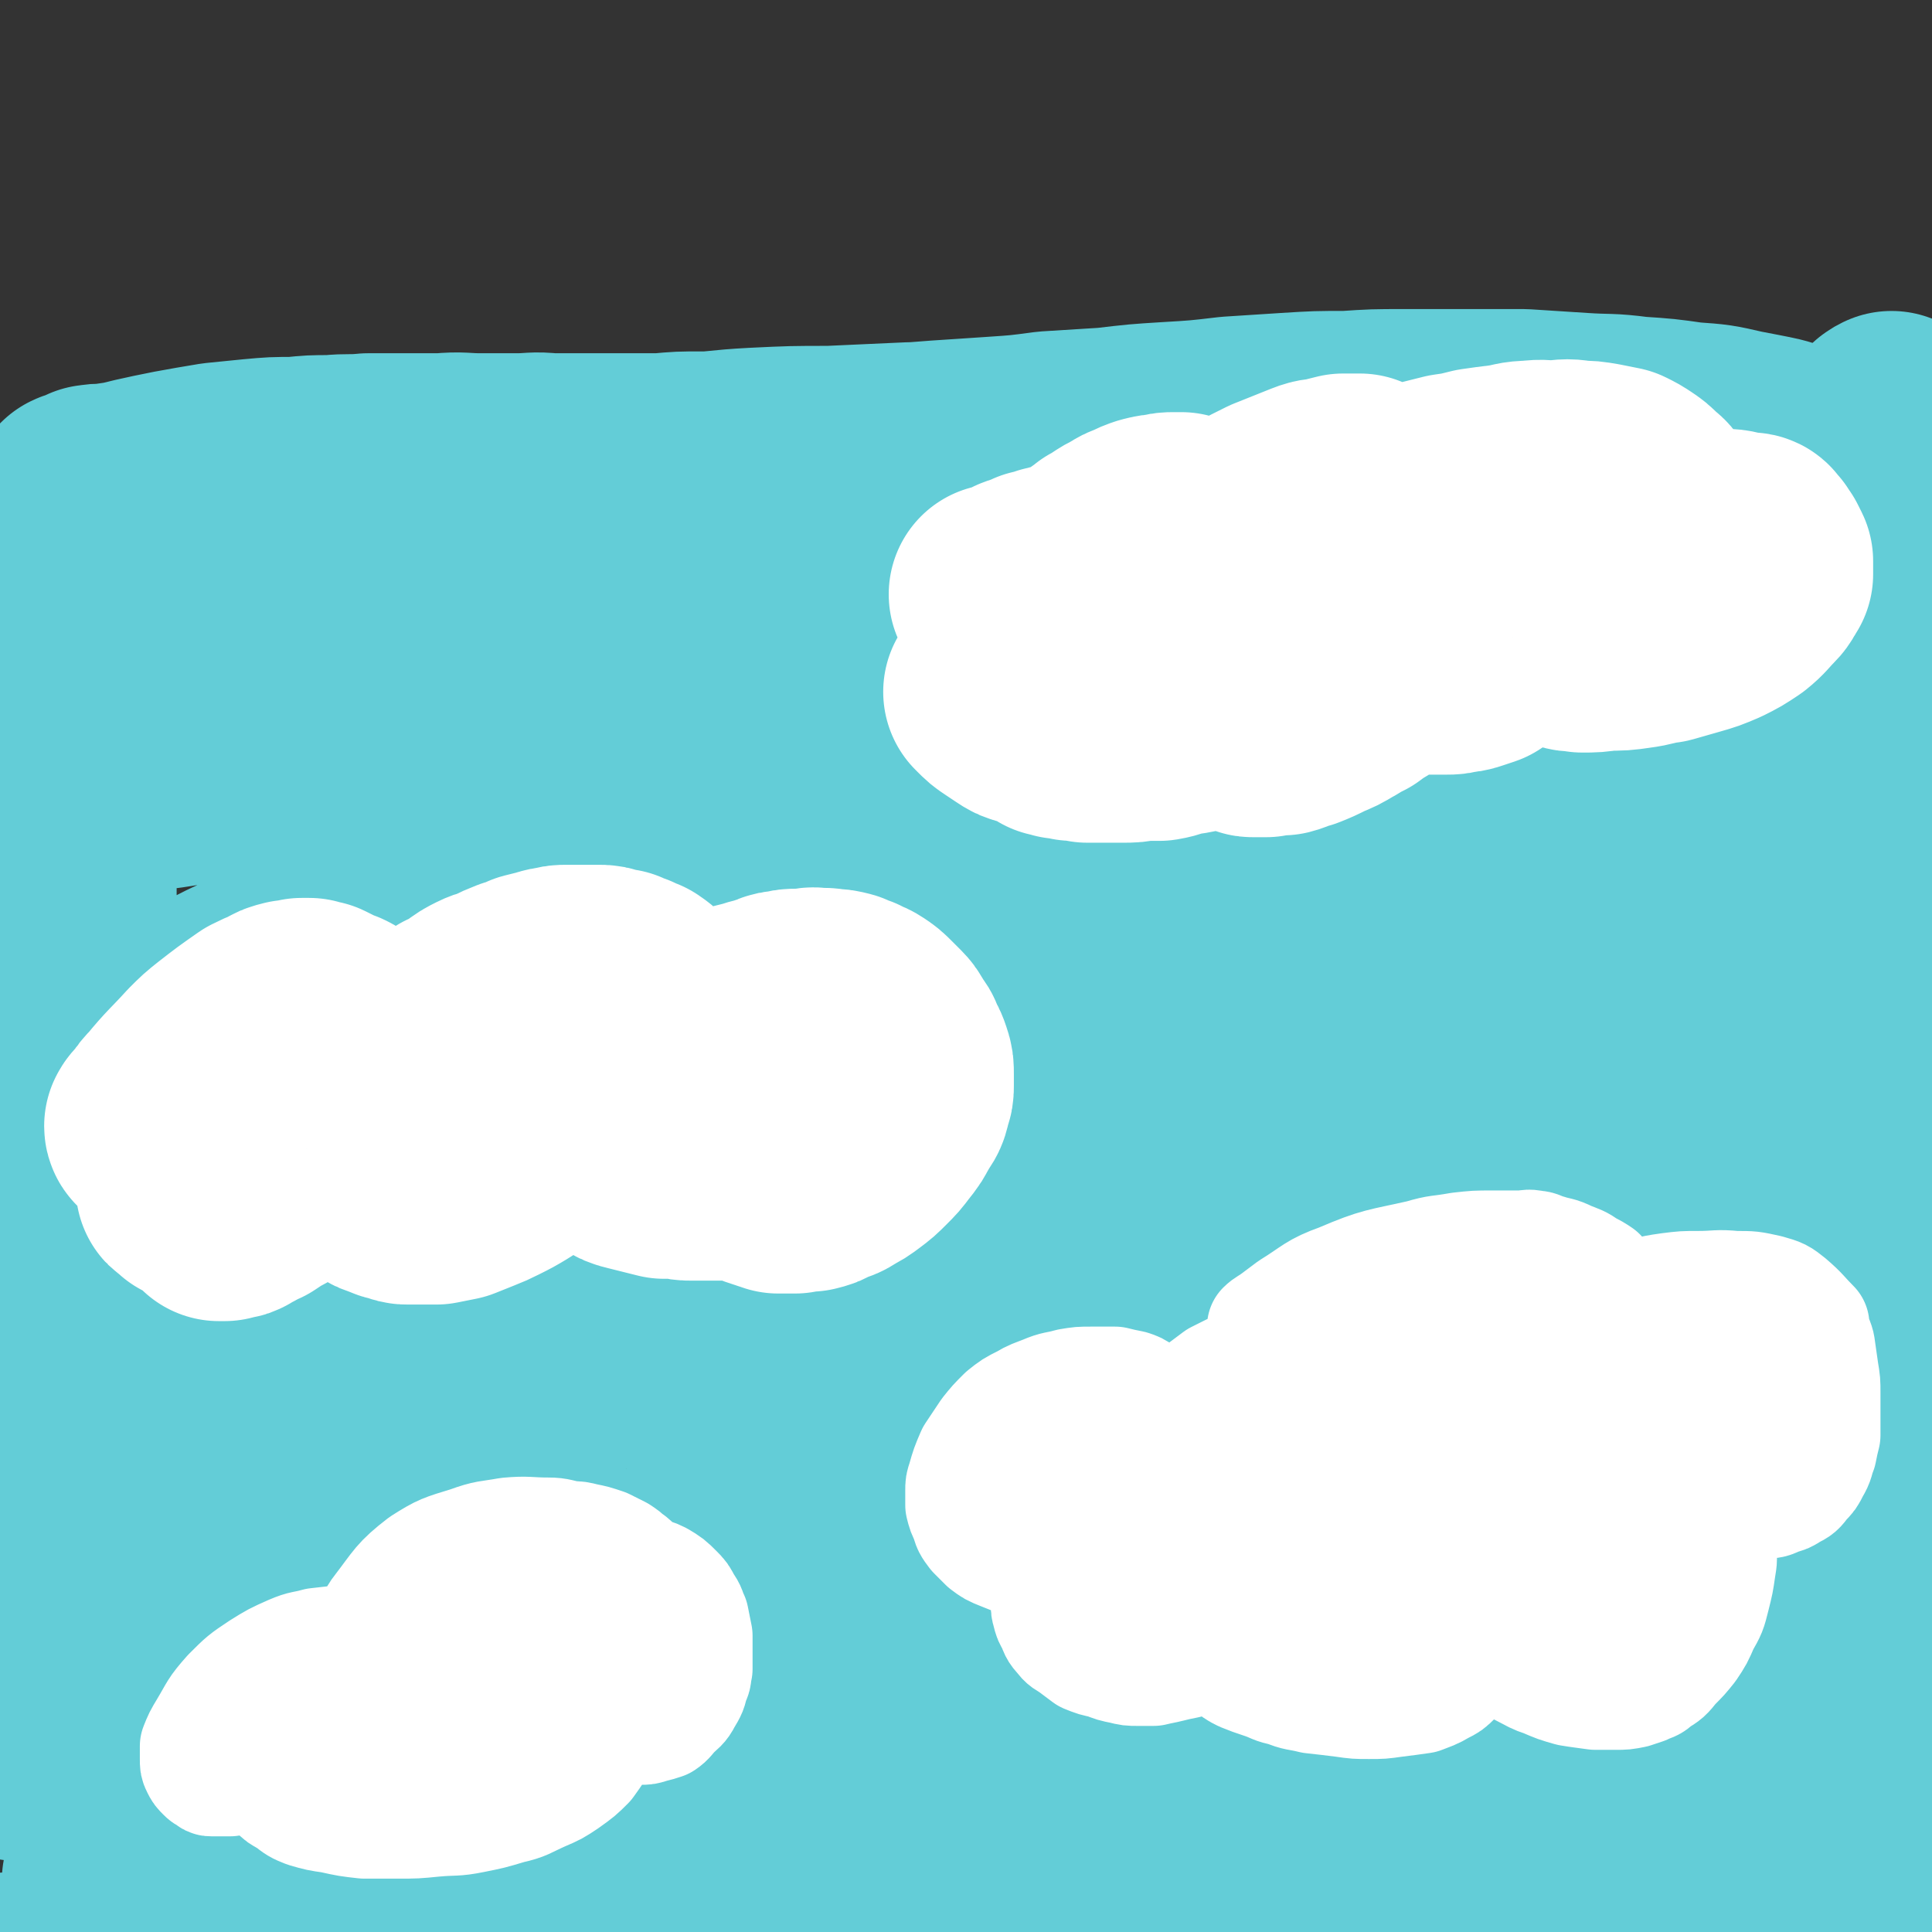 <svg viewBox='0 0 1050 1050' version='1.1' xmlns='http://www.w3.org/2000/svg' xmlns:xlink='http://www.w3.org/1999/xlink'><rect x="0" y="0" width="1050" height="1050" fill="#333333" stroke="none"/><g fill='none' stroke='#63CDD7' stroke-width='120' stroke-linecap='round' stroke-linejoin='round'><path d='M35,735c0,0 -1,-1 -1,-1 3,0 4,1 8,1 8,0 8,0 17,0 17,-1 17,-1 33,-2 7,0 7,0 13,0 8,-1 8,-1 15,-1 8,-1 8,-1 15,-1 8,-1 8,-1 16,-2 7,-1 7,-1 14,-2 2,0 2,0 3,0 4,0 4,0 7,-1 6,0 6,-1 12,-1 5,-1 5,-1 10,-1 5,-1 5,-1 9,-1 4,-1 4,-1 8,-1 6,-1 6,-1 11,-1 7,-1 7,-1 13,-2 8,-1 8,-1 15,-1 6,-1 6,-1 13,-2 7,-1 7,-1 14,-2 8,0 8,0 15,-1 8,-1 8,-1 16,-1 7,-1 7,-1 15,-1 7,-1 7,-1 15,-2 7,-1 7,-1 15,-1 7,-1 7,-1 14,-2 7,0 7,0 13,-1 9,0 9,0 18,-1 7,-1 7,-1 14,-2 5,0 5,0 10,-1 8,0 8,-1 15,-1 8,-1 9,-1 17,-2 8,-1 8,-1 16,-3 8,-1 8,0 16,-2 9,-1 9,-1 17,-2 8,-1 8,-1 16,-2 7,-1 7,-2 15,-3 7,-1 7,-1 15,-2 7,0 7,0 14,-1 7,-1 7,-1 15,-2 7,0 7,0 14,-1 6,0 6,0 13,-1 6,0 6,0 12,0 7,0 7,0 13,0 8,-1 8,-1 15,-1 6,0 6,0 13,0 6,0 6,0 12,0 7,0 7,0 13,0 6,0 6,0 13,0 6,0 6,0 12,0 5,0 5,0 9,0 7,0 7,0 14,0 7,0 7,0 14,0 7,0 7,0 13,0 5,0 5,0 10,0 5,0 5,0 10,0 6,0 6,0 12,0 7,0 7,0 14,0 8,0 8,0 16,0 8,0 8,0 16,0 7,0 7,0 15,0 7,0 7,0 14,0 6,0 6,0 12,0 7,0 7,0 13,1 7,0 7,0 13,0 7,1 7,1 13,1 7,1 7,1 13,1 7,1 7,1 14,2 6,1 6,1 12,1 6,1 6,1 11,1 7,0 7,0 14,0 3,0 3,0 6,0 0,0 0,0 1,0 0,0 0,0 1,0 1,0 1,0 1,0 1,0 1,0 2,0 1,0 1,0 1,0 1,-1 1,-1 2,-1 0,0 0,0 1,0 1,-1 1,-1 1,-1 1,0 1,0 1,0 0,-1 0,-1 0,-1 0,0 0,0 0,-1 0,0 0,0 0,0 0,0 0,0 0,-1 0,0 0,0 0,-1 0,-1 0,-1 0,-1 0,-1 0,-1 0,-1 -1,-1 -1,-2 -2,-3 -2,-2 -2,-2 -5,-5 -4,-4 -4,-4 -10,-8 -6,-4 -6,-4 -13,-8 -6,-4 -6,-4 -14,-7 -8,-4 -8,-4 -16,-7 -9,-3 -9,-3 -18,-6 -10,-2 -10,-3 -20,-5 -9,-2 -9,-2 -18,-4 -9,-1 -9,-2 -18,-3 -9,-1 -9,-1 -18,-2 -9,-1 -9,-1 -19,-2 -10,-1 -10,-1 -20,-1 -10,-1 -10,-1 -20,-1 -10,0 -10,0 -20,0 -10,0 -10,0 -19,0 -10,0 -10,0 -20,1 -11,0 -11,0 -21,1 -9,0 -9,0 -19,1 -9,1 -9,1 -18,1 -9,1 -9,1 -19,2 -10,1 -10,1 -20,2 -10,1 -10,1 -20,2 -11,1 -11,1 -21,2 -11,0 -11,0 -22,1 -10,1 -10,1 -21,2 -9,0 -9,0 -18,1 -14,0 -14,0 -29,1 -12,1 -12,1 -25,2 -10,0 -10,1 -20,1 -10,1 -10,1 -20,1 -11,1 -11,1 -22,1 -11,1 -11,2 -23,2 -11,1 -11,1 -22,2 -11,1 -11,1 -22,2 -10,1 -10,1 -21,2 -11,1 -11,1 -22,2 -11,1 -11,2 -21,3 -10,1 -10,1 -20,2 -9,2 -9,2 -18,3 -10,1 -10,1 -19,2 -9,1 -9,2 -18,3 -9,1 -9,1 -18,2 -9,1 -9,1 -18,3 -9,1 -9,1 -17,2 -8,2 -8,2 -17,4 -7,1 -7,1 -14,2 -7,1 -7,1 -13,2 -5,1 -5,1 -11,1 -3,1 -3,1 -6,1 -2,1 -2,0 -4,1 -1,0 -2,0 -2,0 0,0 0,0 0,0 0,0 0,0 -1,0 0,0 0,0 0,0 0,0 0,0 0,0 0,0 0,0 0,0 -1,-1 -1,-1 0,-1 0,0 -1,-1 0,-1 0,-2 0,-2 1,-3 5,-5 5,-5 11,-9 9,-6 9,-6 19,-11 10,-4 10,-4 21,-8 11,-5 11,-5 23,-9 13,-5 13,-4 26,-8 14,-4 14,-4 28,-8 11,-3 11,-3 23,-5 16,-3 16,-3 32,-6 16,-3 16,-3 32,-5 15,-2 15,-2 30,-4 14,-2 14,-2 27,-3 14,-2 14,-2 27,-3 13,-1 13,-1 25,-3 9,-1 9,-1 18,-1 11,-1 11,-1 22,-2 12,-1 12,-1 24,-2 12,-1 12,-1 24,-1 10,-1 10,-1 20,-1 10,-1 10,-1 19,-2 11,0 11,0 21,-1 11,-1 11,-1 21,-1 11,-1 11,-1 23,-2 10,0 10,0 21,-1 11,-1 11,-1 23,-1 10,-1 10,-1 21,-1 10,-1 10,-1 21,-1 9,-1 9,-1 19,-1 10,0 10,0 21,0 10,0 10,0 21,0 10,0 10,0 21,0 10,0 11,0 21,0 9,1 9,1 19,2 9,0 9,0 18,1 8,0 8,0 16,1 8,0 8,0 16,0 8,1 8,1 15,1 7,0 7,0 15,0 7,0 7,0 14,0 7,0 7,0 14,0 7,0 7,0 14,-1 7,-1 7,-1 14,-2 4,0 4,-1 9,-2 6,-1 6,-1 11,-2 1,0 1,0 2,0 0,0 0,0 1,0 1,-1 1,-1 3,-1 2,-1 2,-1 5,-2 3,-2 3,-2 6,-4 2,-1 2,-1 4,-2 1,-1 1,-1 2,-2 1,-1 1,-1 1,-2 1,-1 1,-1 1,-2 0,-1 0,-1 0,-1 0,-1 0,-1 0,-2 0,-2 0,-2 -1,-4 -2,-4 -2,-4 -5,-8 -4,-6 -4,-6 -9,-11 -4,-5 -5,-5 -10,-10 -5,-5 -5,-5 -11,-9 -7,-5 -7,-6 -15,-10 -10,-5 -10,-5 -20,-9 -12,-5 -12,-5 -24,-8 -14,-4 -14,-4 -27,-7 -16,-4 -16,-4 -31,-6 -16,-3 -16,-2 -32,-3 -18,-2 -18,-2 -36,-2 -20,0 -20,0 -39,0 -22,1 -22,1 -43,2 -22,1 -22,1 -43,3 -21,2 -21,3 -41,5 -19,3 -19,3 -38,6 -18,3 -18,3 -35,6 -17,3 -17,3 -34,6 -15,3 -15,3 -29,6 -16,3 -16,3 -31,6 -17,3 -17,3 -33,6 -17,3 -17,3 -34,5 -15,3 -15,3 -31,6 -17,3 -17,2 -34,5 -16,3 -16,3 -32,5 -15,3 -15,2 -29,5 -14,2 -14,2 -27,4 -14,2 -14,2 -27,5 -11,1 -11,1 -22,3 -10,2 -10,2 -20,4 -11,1 -11,1 -22,4 -10,2 -10,1 -20,4 -11,3 -11,3 -22,7 -10,3 -10,3 -20,6 -5,1 -5,1 -10,2 0,1 0,0 0,1 0,0 0,0 -1,0 0,0 0,0 0,0 -1,0 -1,-1 -1,0 0,0 0,0 -1,0 0,0 0,0 0,0 0,0 0,0 0,1 0,0 0,0 0,0 0,0 0,0 0,1 0,0 0,0 0,0 0,1 0,1 0,1 0,0 0,0 0,0 1,-1 1,-1 3,-2 8,-5 8,-5 15,-10 11,-6 10,-6 21,-12 12,-7 11,-7 23,-13 14,-8 14,-7 28,-14 13,-6 13,-6 26,-11 14,-5 14,-5 28,-10 14,-4 13,-4 28,-9 13,-4 13,-4 27,-7 13,-3 13,-3 27,-6 14,-2 14,-2 27,-4 15,-3 15,-3 29,-5 15,-3 15,-2 29,-4 16,-3 16,-3 32,-4 16,-2 16,-2 32,-3 15,-2 15,-2 30,-3 15,-1 15,-1 30,-2 14,0 14,0 28,0 13,-1 13,-1 25,-1 11,0 11,0 21,0 10,0 10,0 20,0 12,0 12,0 23,0 13,0 13,1 27,1 13,1 13,1 27,1 12,0 12,0 25,1 10,0 10,0 20,0 13,0 13,0 27,0 12,0 12,0 24,0 11,1 11,1 23,1 12,-1 12,-1 24,-1 13,-1 13,-1 26,-2 13,-1 13,-1 27,-2 13,-1 13,-2 25,-3 13,-1 13,-1 25,-3 11,-1 11,-2 22,-3 9,-2 9,-1 18,-3 8,-2 8,-2 15,-4 4,-1 4,-1 7,-3 1,0 0,0 1,-1 1,-1 1,-1 3,-3 1,-2 1,-2 2,-4 2,-2 2,-2 3,-5 1,-3 1,-3 2,-6 0,-3 0,-3 1,-7 0,-3 0,-3 -1,-6 -1,-6 -1,-6 -3,-11 -4,-7 -4,-7 -9,-13 -5,-7 -5,-8 -12,-12 -9,-7 -10,-7 -21,-11 -15,-6 -15,-6 -30,-10 -17,-4 -17,-3 -33,-5 -20,-3 -20,-3 -40,-4 -22,-1 -22,-1 -44,0 -25,0 -25,0 -49,1 -27,1 -27,1 -53,4 -27,2 -27,3 -54,6 -25,3 -25,3 -51,6 -26,4 -26,4 -53,7 -26,4 -26,4 -51,8 -23,3 -23,3 -47,5 -22,3 -23,3 -45,6 -21,3 -21,3 -42,6 -21,3 -21,2 -43,5 -17,2 -17,2 -34,5 -18,2 -18,2 -36,4 -16,2 -16,2 -33,4 -12,2 -12,2 -25,3 -15,2 -15,2 -30,3 -13,2 -13,2 -26,3 -12,2 -12,2 -25,4 -9,1 -9,1 -18,2 -4,0 -4,0 -8,0 -2,0 -2,0 -4,-1 -1,0 -1,0 -2,-1 0,0 0,0 0,0 0,-1 0,-1 0,-1 3,-2 3,-3 5,-5 7,-5 7,-5 15,-10 9,-6 9,-6 19,-11 12,-5 12,-5 24,-9 14,-5 14,-5 28,-9 14,-4 14,-4 29,-7 17,-4 18,-3 35,-6 19,-3 19,-3 38,-6 20,-3 20,-3 40,-5 21,-2 21,-2 42,-4 21,-2 21,-2 42,-3 19,-1 19,-1 39,-2 20,-1 20,0 40,0 21,-1 21,-1 42,0 22,0 22,0 44,1 21,1 21,1 42,2 21,1 21,1 43,3 20,1 20,2 39,3 21,2 21,2 41,4 18,2 18,2 36,4 21,2 21,2 41,3 20,2 20,2 40,3 20,1 20,1 40,1 19,1 19,1 39,0 17,0 17,0 33,0 17,-1 17,-1 33,-3 13,-2 14,-1 26,-6 6,-2 5,-4 10,-8 4,-4 5,-6 9,-8 0,-1 -2,1 -2,1 0,0 1,-1 2,-2 1,-1 1,-2 2,-3 1,-2 1,-2 2,-4 1,-2 1,-2 2,-4 1,-2 1,-2 2,-5 1,-2 1,-2 1,-4 0,-2 0,-2 -1,-4 0,-2 -1,-2 -2,-4 -2,-2 -2,-2 -4,-5 -4,-3 -4,-3 -8,-5 -8,-5 -9,-5 -18,-9 -10,-4 -10,-4 -20,-7 -14,-3 -14,-4 -28,-6 -19,-4 -19,-4 -39,-7 -17,-2 -17,-2 -35,-3 -20,-2 -20,-2 -40,-3 -23,-1 -23,-1 -45,-2 -23,0 -23,0 -47,-1 -25,0 -25,0 -49,1 -22,0 -22,0 -43,1 -24,0 -24,0 -47,2 -30,1 -30,1 -61,4 -23,1 -23,2 -46,4 -19,1 -19,1 -37,3 -19,2 -19,2 -38,4 -24,3 -24,3 -47,6 -22,3 -22,3 -43,6 -19,2 -19,2 -38,5 -18,2 -18,2 -35,5 -15,1 -15,1 -30,3 -12,1 -12,1 -25,1 -10,1 -10,1 -20,0 -9,0 -9,0 -17,-1 -7,0 -7,-1 -14,-2 -4,0 -4,0 -8,-1 -1,0 -1,0 -2,0 -2,-1 -2,-1 -4,-2 -3,-1 -3,-1 -5,-2 -2,-1 -2,-1 -3,-2 -1,-1 -1,-1 -2,-2 -1,0 -1,0 -2,-1 -1,-1 -1,-1 -1,-2 0,-1 0,-1 0,-1 0,-1 0,-1 0,-1 3,-1 3,-2 6,-3 9,-3 9,-3 18,-6 13,-4 13,-4 27,-7 14,-3 14,-4 28,-6 15,-3 15,-3 31,-5 16,-3 16,-3 32,-5 18,-3 18,-2 36,-4 18,-2 18,-3 37,-4 19,-2 19,-2 39,-3 20,-1 20,-2 39,-3 21,-1 21,-1 41,-1 22,-1 22,-1 44,-2 20,0 20,0 40,1 20,0 20,0 39,1 19,1 19,1 38,3 17,1 17,1 35,3 18,2 18,2 35,4 17,2 17,2 34,4 16,2 16,2 33,4 15,2 15,2 31,3 16,2 16,1 31,3 16,1 16,1 32,2 16,1 16,1 32,1 15,1 15,1 31,1 14,1 14,1 29,1 15,1 15,1 31,1 14,0 14,0 28,0 8,-1 8,-1 17,-3 2,-1 2,-1 5,-2 0,-1 0,0 0,0 0,-1 0,-1 1,-1 0,0 0,0 0,0 0,-1 0,-1 0,-1 0,-1 0,-1 0,-1 0,0 0,0 0,-1 -1,-2 -1,-2 -3,-4 -2,-2 -2,-2 -5,-4 -3,-3 -4,-2 -8,-5 -8,-3 -8,-4 -16,-7 -10,-3 -10,-3 -20,-6 -9,-2 -10,-2 -20,-4 -13,-3 -13,-3 -27,-4 -14,-2 -14,-2 -29,-3 -15,-2 -15,-1 -30,-2 -16,-1 -16,-1 -31,-2 -17,0 -17,0 -34,0 -15,0 -15,0 -31,0 -16,0 -16,0 -31,1 -16,0 -16,0 -32,1 -15,1 -15,1 -31,2 -17,2 -17,2 -34,3 -16,1 -16,1 -33,3 -16,1 -16,1 -32,2 -15,2 -15,2 -30,3 -15,1 -15,1 -30,2 -13,1 -13,1 -26,2 -13,1 -13,1 -27,2 -12,0 -12,0 -25,0 -12,1 -12,1 -25,2 -12,0 -12,0 -25,0 -12,0 -12,0 -23,1 -11,0 -11,0 -22,0 -11,0 -11,0 -22,0 -8,0 -8,0 -16,0 -9,-1 -9,0 -18,0 -10,0 -10,0 -20,0 -10,0 -10,-1 -21,0 -9,0 -9,0 -19,0 -11,0 -11,0 -21,0 -10,1 -10,0 -20,1 -10,0 -10,0 -20,1 -11,0 -11,0 -22,1 -10,1 -10,1 -20,2 -12,2 -12,2 -23,4 -10,2 -10,2 -19,4 -8,2 -8,2 -15,3 -5,1 -5,0 -10,1 -1,0 -1,0 -1,1 -1,0 -1,0 -1,0 -2,1 -2,1 -3,1 -1,1 -1,0 -3,1 -1,1 -1,1 -2,2 -1,1 -1,1 -1,2 -1,1 -1,0 -1,1 -1,1 -1,1 -1,2 -1,1 -1,1 -1,2 0,1 0,1 0,2 -1,1 -1,1 -1,3 -1,1 -1,1 -1,3 0,3 0,3 0,5 0,3 0,3 0,6 0,4 0,4 0,8 0,5 0,5 0,9 0,6 0,6 0,12 0,7 0,7 0,13 0,6 0,6 0,13 0,7 0,7 0,13 0,7 0,7 0,14 0,7 0,7 0,15 0,7 0,7 0,14 0,7 0,7 0,14 0,6 0,6 1,12 0,7 0,7 0,13 0,5 0,5 0,10 0,5 0,5 0,10 0,3 0,3 0,7 0,4 0,4 0,7 0,2 0,2 0,3 0,2 0,2 0,3 0,3 0,3 0,5 0,3 0,3 0,5 0,3 0,3 0,6 0,4 0,4 0,8 0,3 0,3 0,7 0,5 0,5 0,9 0,5 -1,5 0,9 0,5 0,5 0,11 0,5 0,5 0,11 0,7 1,7 1,13 0,7 0,7 0,14 0,7 0,7 0,13 0,6 1,6 1,13 0,6 0,6 1,13 0,6 0,6 1,13 0,6 0,6 0,12 0,6 0,6 0,12 0,5 0,5 0,10 0,4 0,4 0,8 0,3 0,3 0,5 0,3 0,3 0,5 0,2 0,2 0,3 0,2 0,2 0,3 0,1 0,1 0,2 0,0 0,0 0,0 0,0 0,0 0,0 0,1 0,1 0,1 0,0 0,0 0,1 0,0 0,0 0,0 0,0 0,0 0,1 0,0 0,0 0,0 0,0 0,0 -1,0 0,0 0,0 -1,0 0,-1 0,-1 -1,-1 '/><path d='M217,628c0,-1 -1,-2 -1,-1 7,0 8,1 16,2 15,2 16,2 32,4 14,1 14,1 28,2 12,1 12,1 25,1 9,0 9,0 18,1 10,0 10,0 21,0 12,0 12,0 24,0 12,0 12,0 25,0 12,0 12,0 24,0 13,0 13,0 25,0 13,0 13,0 26,0 13,0 13,0 27,0 15,0 15,0 31,0 16,0 16,0 31,1 15,0 15,1 29,1 14,1 14,1 28,1 13,1 13,1 25,1 13,0 13,0 25,0 13,0 13,1 26,1 12,0 12,0 25,0 11,0 11,0 23,0 11,0 11,0 23,0 10,0 10,0 21,0 10,0 10,0 20,0 8,0 8,0 17,0 8,0 8,0 16,0 8,0 8,0 17,0 8,0 8,1 15,1 8,0 8,0 16,0 9,0 9,0 18,1 8,0 8,0 17,0 11,0 11,-1 22,0 9,0 9,-1 19,0 8,0 8,0 16,0 6,0 6,0 12,1 0,0 0,0 0,0 1,0 1,0 1,0 0,0 0,0 0,0 1,0 1,0 1,0 1,0 1,0 1,0 1,0 1,0 2,0 1,0 1,0 2,0 1,0 1,0 2,0 0,0 0,0 1,0 0,0 0,0 0,0 1,0 1,0 1,0 0,0 0,0 1,0 0,0 0,0 1,0 0,0 0,0 0,0 1,0 1,0 1,0 0,0 0,0 1,0 0,0 0,0 0,0 1,0 1,0 1,0 0,0 0,-1 1,-1 0,-1 0,-1 0,-1 1,-1 0,-1 1,-2 1,-2 1,-2 2,-3 2,-3 2,-3 3,-5 2,-3 2,-3 3,-7 1,-3 1,-3 2,-7 1,-4 1,-4 1,-8 0,-6 0,-6 0,-11 0,-6 0,-6 0,-12 -1,-7 -2,-7 -2,-14 0,-7 1,-7 1,-14 0,-7 0,-7 0,-15 0,-7 0,-7 0,-14 -1,-7 -1,-7 -1,-15 -1,-6 -1,-6 -2,-13 0,-6 0,-6 0,-12 0,-6 -1,-6 -1,-11 -1,-6 -1,-6 -2,-12 0,-6 0,-6 -1,-11 -1,-5 -1,-5 -1,-10 -1,-6 -1,-6 -1,-11 -1,-5 -1,-5 -1,-9 0,-4 0,-4 0,-8 0,-4 0,-4 0,-9 0,-5 0,-5 0,-9 0,-6 0,-6 0,-11 0,-5 0,-5 0,-11 0,-5 0,-5 0,-9 0,-5 0,-5 0,-10 0,-5 0,-5 0,-10 1,-5 0,-5 1,-10 0,-4 0,-4 0,-8 0,-5 0,-5 0,-10 0,-4 0,-4 0,-8 0,-4 0,-4 0,-8 0,-4 0,-4 0,-8 0,-3 0,-3 0,-6 0,-3 0,-3 0,-5 0,-3 0,-3 0,-5 0,-3 0,-3 0,-5 0,-2 0,-2 0,-5 0,-2 0,-2 0,-4 0,-2 0,-2 0,-4 0,-3 0,-3 0,-5 0,-2 0,-2 0,-4 0,-2 0,-2 0,-4 0,-2 -1,-2 0,-4 0,-3 0,-3 0,-5 2,-2 2,-2 3,-5 2,-2 2,-2 4,-5 1,-2 1,-2 3,-3 '/></g>
<g fill='none' stroke='#FFFFFF' stroke-width='120' stroke-linecap='round' stroke-linejoin='round'><path d='M85,613c0,0 -1,0 -1,-1 1,-2 2,-2 4,-4 2,-4 2,-4 5,-7 9,-11 10,-11 20,-22 5,-5 5,-5 10,-9 9,-7 9,-7 19,-14 4,-2 4,-2 9,-4 3,-2 3,-2 7,-3 3,0 3,0 6,-1 1,0 1,0 2,0 0,0 0,0 0,0 1,0 1,0 2,0 2,1 2,1 4,1 2,1 2,1 4,2 2,1 2,1 4,2 2,1 2,1 3,1 2,1 2,1 3,2 1,1 1,1 2,2 1,2 1,1 2,3 1,1 1,1 2,2 1,1 1,1 1,2 1,1 1,1 2,2 1,0 1,0 1,1 1,1 1,1 2,1 1,1 1,1 2,1 1,0 1,0 3,1 1,0 1,0 3,0 1,0 1,0 3,0 2,0 2,0 5,-1 3,0 3,0 6,-1 3,-2 3,-2 6,-3 4,-2 3,-2 7,-3 3,-2 3,-2 6,-4 4,-2 4,-2 8,-5 5,-2 5,-2 9,-5 4,-3 4,-3 8,-5 4,-2 4,-1 8,-3 4,-2 4,-2 9,-4 4,-1 4,-1 8,-3 4,-1 4,-1 8,-2 3,-1 3,-1 5,-1 3,-1 3,-1 6,-1 4,0 4,0 7,0 3,0 3,0 6,0 2,0 2,0 4,0 3,0 3,0 5,1 3,1 3,1 6,1 2,1 2,1 5,2 1,1 1,1 3,2 2,0 2,0 3,1 2,1 2,2 3,3 2,1 2,1 3,2 2,1 2,1 3,2 1,1 1,1 2,2 1,1 1,1 2,3 1,0 1,1 2,1 0,1 0,1 1,1 1,1 1,1 1,2 1,1 1,1 2,1 1,1 1,1 2,1 0,1 0,1 1,1 1,0 1,0 3,0 1,0 1,0 2,0 2,0 2,0 4,0 3,0 3,0 6,0 4,-1 4,-1 8,-2 4,-1 4,-1 9,-3 4,-1 4,-1 8,-2 3,-1 3,-1 7,-2 3,-1 3,-1 6,-2 2,-1 2,-1 5,-1 3,-1 3,-1 6,-1 3,0 3,0 6,0 3,-1 3,-1 6,0 3,0 3,-1 5,0 4,0 4,0 8,1 2,1 2,1 5,2 3,2 3,1 6,3 3,2 3,2 6,5 2,2 2,2 5,5 2,2 2,3 4,6 2,3 2,2 3,6 2,3 2,3 3,6 1,3 1,3 1,7 0,3 0,3 0,6 0,2 0,3 -1,5 -1,5 -1,5 -4,9 -3,6 -3,6 -7,11 -3,4 -3,4 -7,8 -4,4 -4,4 -8,7 -4,3 -4,3 -8,5 -4,3 -4,2 -9,4 -3,2 -3,2 -7,3 -4,0 -4,0 -8,1 -3,0 -3,0 -6,0 -1,0 -1,0 -3,0 -1,-1 -1,-1 -3,-1 -2,-1 -2,-1 -3,-1 -2,-1 -2,-1 -3,-1 -2,-1 -1,-1 -3,-2 0,0 0,0 -1,-1 -1,0 -1,0 -2,-1 0,0 0,0 0,0 -1,0 -1,0 -1,0 0,0 0,0 0,0 -1,0 -1,0 -1,0 0,0 0,0 0,0 -2,0 -2,0 -3,0 -1,0 -1,0 -3,0 -2,0 -2,0 -4,0 -2,0 -2,0 -4,0 -3,0 -3,0 -5,0 -3,0 -3,0 -5,0 -3,0 -3,0 -6,0 -3,0 -3,0 -7,-1 -4,0 -4,0 -8,0 -4,-1 -4,-1 -8,-2 -4,-1 -4,-1 -8,-2 -4,-1 -4,-1 -7,-3 -4,-2 -4,-2 -7,-4 -3,-2 -3,-2 -5,-4 -3,-1 -3,-1 -5,-3 -1,-2 -1,-2 -3,-4 -1,-1 -1,-1 -2,-2 0,0 0,0 -1,-1 -1,-1 -1,-1 -1,-1 -1,-1 -1,-1 -2,-1 -1,0 -1,0 -2,0 0,0 0,0 0,0 -1,1 -1,1 -2,2 -3,2 -3,2 -5,3 -3,3 -3,3 -7,6 -4,3 -4,3 -9,7 -5,3 -5,4 -10,7 -5,3 -5,3 -11,6 -4,2 -4,2 -9,4 -5,2 -5,2 -10,4 -5,1 -5,1 -10,2 -5,0 -5,0 -9,0 -3,0 -3,0 -6,0 -2,0 -2,0 -4,-1 -3,-1 -3,0 -6,-2 -4,-1 -4,-1 -7,-3 -2,-1 -2,-1 -4,-2 -2,-2 -2,-2 -4,-3 -2,-2 -2,-2 -4,-3 -2,-1 -2,-2 -3,-3 -2,-1 -2,-1 -4,-1 -2,-1 -2,-1 -4,-1 -2,0 -2,0 -4,0 -1,0 -1,0 -3,1 -3,1 -3,1 -7,3 -5,2 -5,2 -9,4 -4,3 -4,3 -8,5 -3,2 -3,2 -7,4 -3,2 -3,2 -6,4 -3,1 -3,1 -6,3 -2,1 -2,1 -4,2 -1,1 -1,1 -3,1 -1,0 -1,0 -3,1 -1,0 -1,0 -2,0 0,0 0,0 -1,0 -1,-1 -1,-1 -1,-2 -1,-1 -1,-1 -2,-2 -2,-1 -2,-1 -3,-3 -2,-1 -2,-1 -4,-2 -2,-1 -2,0 -4,-1 -1,-1 0,-1 -1,-2 -1,0 -2,0 -2,-1 -1,0 -1,0 -1,-1 '/><path d='M544,324c0,0 -1,-1 -1,-1 0,0 1,0 2,0 3,-1 2,-1 5,-2 2,-1 2,-1 4,-2 2,-1 2,-1 3,-1 4,-2 4,-1 7,-3 1,0 1,0 3,0 1,-1 1,-1 2,-1 1,0 1,0 2,-1 1,0 1,0 2,0 1,0 1,0 2,-1 1,0 1,0 2,0 1,0 1,0 2,-1 2,0 2,0 3,0 1,-1 1,-1 2,-1 1,-1 1,-1 2,-1 1,-1 1,-1 2,-2 2,-1 2,-1 4,-2 2,-1 2,-1 4,-3 2,-1 2,-1 4,-3 2,-1 2,-1 5,-3 3,-2 3,-2 7,-4 3,-2 3,-2 6,-3 4,-2 4,-2 7,-3 4,-1 4,-1 7,-1 3,-1 3,-1 6,-1 1,0 1,0 2,0 1,0 1,0 2,0 1,1 1,1 2,1 2,0 2,0 3,1 1,0 1,1 2,1 1,1 1,1 2,1 1,1 1,1 1,1 1,1 1,1 2,1 0,0 0,0 1,1 1,0 1,0 2,0 0,0 0,0 1,0 1,-1 1,0 2,-1 3,0 3,-1 6,-2 4,-2 4,-2 9,-4 5,-2 5,-2 10,-5 4,-2 4,-2 8,-4 5,-2 5,-2 10,-4 5,-2 5,-2 10,-4 5,-2 5,-1 9,-2 4,-1 4,-1 8,-2 3,0 3,0 6,0 1,0 1,0 2,0 0,0 0,0 1,0 1,1 1,1 2,1 2,1 2,1 3,1 1,1 1,1 1,1 1,1 1,1 2,1 0,1 1,1 1,1 1,0 1,0 1,1 1,0 1,0 1,0 1,0 1,0 2,0 1,0 1,0 2,0 3,0 3,0 5,0 7,-1 7,-1 13,-2 8,-2 8,-2 16,-4 7,-1 7,-1 15,-3 7,-1 7,-1 15,-2 7,-1 7,-2 14,-2 7,-1 7,0 13,0 7,-1 7,-1 13,0 5,0 5,0 11,1 5,1 5,1 10,2 4,2 4,2 7,4 3,2 3,2 6,5 2,2 3,2 4,4 2,3 2,3 3,6 1,3 1,3 1,5 1,3 1,3 1,5 0,0 0,0 0,0 0,1 0,1 -1,2 -1,2 -1,2 -2,3 -1,1 -1,1 -2,2 -1,1 -1,1 -2,2 -1,1 -1,1 -3,2 0,0 0,0 -1,1 -1,0 -1,0 -1,0 0,0 -1,1 0,1 0,-1 1,-1 2,-1 4,-2 4,-2 9,-3 6,-1 6,-2 13,-3 5,-1 5,-1 11,-1 6,0 6,-1 12,0 6,0 6,1 12,2 2,0 2,0 3,0 0,0 1,0 1,1 1,1 1,1 2,2 1,2 1,2 2,3 1,2 1,2 2,4 0,2 0,2 0,4 0,1 0,2 0,3 -2,3 -2,4 -4,6 -5,5 -5,6 -10,10 -6,4 -6,4 -12,7 -7,3 -7,3 -14,5 -7,2 -7,2 -14,4 -8,1 -8,2 -16,3 -7,1 -7,1 -15,1 -7,1 -7,1 -13,1 -4,-1 -4,0 -7,-1 -4,-1 -4,-1 -7,-2 -4,-1 -4,-1 -7,-2 -3,-1 -3,-1 -5,-2 -1,-1 -1,-1 -3,-2 -1,-1 -1,-1 -1,-1 -1,-1 -1,-1 -2,-1 -1,-1 -1,-1 -2,-1 0,-1 0,-1 -1,-1 0,0 0,0 0,0 0,1 0,1 0,1 -1,2 -1,2 -2,4 -2,2 -2,2 -3,4 -2,2 -2,2 -4,4 -3,3 -3,3 -6,4 -3,2 -3,2 -6,4 -3,1 -3,1 -6,2 -3,1 -3,1 -6,1 -3,1 -3,1 -6,1 -2,0 -2,0 -5,0 -3,0 -3,0 -5,0 -2,0 -2,0 -4,-1 -2,0 -2,0 -3,-1 -1,0 -1,0 -2,-1 -1,0 -1,0 -2,0 -1,-1 -1,-1 -2,-1 0,0 0,-1 -1,-1 0,0 0,1 0,1 -2,1 -2,1 -3,2 -3,3 -3,3 -7,5 -3,3 -3,3 -7,6 -5,3 -5,3 -9,6 -5,2 -5,3 -9,5 -5,3 -5,3 -10,5 -6,3 -6,3 -11,5 -5,1 -5,2 -9,3 -5,0 -5,0 -9,1 -3,0 -3,0 -6,0 0,0 0,0 -1,0 -1,0 -1,0 -1,-1 -2,0 -2,0 -3,-1 -1,0 -1,0 -2,-1 -1,-1 -1,-1 -2,-1 -1,-1 -1,0 -2,-1 0,-1 0,-1 -1,-1 0,-1 0,-1 0,-1 -1,0 -1,0 -1,0 -1,0 -1,0 -2,0 -3,1 -3,1 -7,2 -2,1 -2,1 -5,1 -6,2 -6,2 -13,3 -6,1 -6,2 -12,3 -5,0 -5,0 -10,0 -5,1 -5,1 -10,1 -5,0 -5,0 -10,0 -5,0 -5,0 -9,0 -4,-1 -4,-1 -8,-1 -3,-1 -3,-1 -5,-1 -2,0 -2,0 -3,-1 -1,0 -1,0 -2,0 -1,-1 -1,-1 -2,-2 0,0 0,0 0,0 0,-1 1,0 1,-1 1,0 1,0 2,0 1,0 1,0 2,0 1,0 1,0 1,0 1,0 1,0 1,0 1,0 1,0 1,0 0,0 1,0 1,0 -1,0 -1,0 -2,0 -2,0 -2,0 -4,0 -4,0 -4,0 -7,-1 -4,-1 -4,-1 -7,-2 -4,-1 -4,-1 -7,-3 -3,-2 -3,-2 -6,-4 -3,-2 -3,-2 -6,-5 0,-1 0,-1 -1,-1 '/><path d='M665,705c0,0 -1,-1 -1,-1 0,-3 1,-3 2,-7 0,-4 -1,-5 1,-9 10,-18 10,-19 22,-36 3,-4 5,-4 9,-6 5,-3 5,-2 10,-4 5,-1 5,-1 10,-1 5,-1 5,0 10,0 0,-1 0,-1 1,0 1,0 1,-1 2,0 2,0 2,0 5,1 3,1 3,1 6,3 4,1 3,1 7,2 2,1 2,1 4,2 2,1 2,1 3,1 1,1 1,1 2,2 1,0 1,0 2,1 0,0 0,0 1,1 0,0 1,0 1,0 0,0 0,0 0,-1 -1,-1 -1,-1 -1,-3 0,-3 0,-3 0,-6 -1,-3 -1,-3 0,-6 0,-3 -1,-3 0,-6 1,-3 0,-4 2,-7 1,-4 1,-4 4,-8 3,-4 3,-4 6,-7 3,-4 4,-4 8,-6 4,-3 4,-3 8,-5 5,-1 5,-1 10,-2 4,-1 5,-1 9,-1 3,0 3,0 6,0 5,1 5,0 9,2 6,1 6,1 12,4 5,2 5,2 10,5 4,2 4,2 8,5 4,3 4,3 8,6 4,4 4,4 7,8 4,3 4,3 6,6 3,4 3,4 6,7 2,3 2,3 3,6 1,2 1,2 2,4 1,3 0,3 1,5 0,2 0,2 0,3 0,1 -1,2 -2,2 0,1 0,1 -1,1 0,0 0,0 0,0 -1,-1 -1,-1 -2,-1 -2,-1 -2,-1 -4,-3 -2,-1 -2,-2 -4,-4 -2,-2 -2,-2 -3,-5 -2,-2 -2,-3 -2,-5 -1,-3 -1,-3 0,-6 0,-4 0,-4 2,-7 2,-5 2,-6 6,-11 4,-5 5,-5 10,-10 5,-5 5,-5 11,-9 6,-3 6,-4 12,-6 7,-3 7,-3 14,-5 8,-2 8,-2 16,-2 9,-1 9,-1 19,0 8,1 8,1 16,4 5,1 5,2 9,4 0,0 0,0 0,1 0,0 0,0 1,0 1,3 1,3 2,5 2,3 2,3 3,7 1,5 1,5 2,9 0,5 0,5 1,9 0,5 0,5 0,10 0,4 0,4 0,9 0,5 0,5 -2,10 -2,7 -1,7 -5,14 -3,6 -4,6 -8,12 -5,5 -5,5 -11,10 -5,4 -5,4 -11,8 -5,3 -5,3 -11,6 -6,2 -6,2 -12,4 -6,1 -6,1 -12,2 -5,1 -5,1 -11,1 -5,0 -5,0 -10,0 -3,0 -3,0 -6,-1 -2,0 -2,0 -4,-1 -1,0 -1,0 -2,-1 -1,-1 -2,-1 -2,-2 -1,-1 -1,-1 -1,-2 0,0 0,-1 0,-1 0,-1 0,-1 0,-1 1,0 1,0 2,0 2,-1 2,-1 3,-1 2,0 2,0 4,0 2,1 2,1 4,2 3,1 3,1 6,3 2,1 2,1 4,4 1,1 2,1 2,4 1,2 1,2 1,4 0,1 0,1 0,2 -1,1 -1,1 -2,2 -3,4 -3,4 -7,6 -6,4 -6,4 -13,6 -8,3 -8,2 -17,4 -10,2 -10,2 -20,3 -10,1 -10,1 -20,1 -9,0 -9,0 -18,0 -9,-1 -9,-1 -18,-2 -7,-1 -7,-1 -15,-3 -6,-1 -6,-1 -12,-3 -5,-2 -5,-2 -11,-5 -4,-3 -4,-3 -7,-6 -3,-2 -3,-2 -5,-5 -1,-2 -1,-2 -2,-4 -1,-2 -1,-2 -1,-4 -1,-1 -1,-2 0,-3 0,0 0,0 1,1 2,0 2,0 3,1 3,1 3,1 5,3 3,2 3,2 4,4 2,2 2,2 3,4 1,2 1,2 2,4 1,2 0,2 1,4 0,1 0,1 -1,3 0,1 0,1 0,1 -2,2 -2,2 -4,3 -6,2 -6,2 -11,4 -8,2 -8,3 -16,4 -7,2 -7,2 -15,3 -7,0 -7,0 -14,0 -4,0 -4,1 -8,0 -4,0 -4,0 -7,-1 -5,-2 -5,-1 -8,-4 -4,-2 -4,-2 -6,-5 -1,-2 0,-3 0,-5 '/></g>
<g fill='none' stroke='#63CDD7' stroke-width='120' stroke-linecap='round' stroke-linejoin='round'><path d='M15,787c0,0 -2,-1 -1,-1 10,1 11,1 22,3 10,1 10,2 20,3 6,1 6,1 12,1 17,2 17,2 33,3 16,1 16,1 32,0 14,0 14,0 29,-1 18,-1 18,-2 36,-3 18,-2 18,-2 37,-4 18,-2 18,-3 36,-5 17,-2 17,-2 33,-3 16,-2 16,-2 31,-3 15,-2 15,-1 30,-2 14,-1 14,-1 28,-1 11,0 11,0 23,1 9,0 9,0 18,1 11,0 11,0 22,1 10,1 10,1 20,2 11,1 11,1 21,2 10,1 10,1 20,3 10,1 10,1 20,2 10,1 10,1 21,3 10,1 10,1 20,3 10,1 10,1 21,2 10,2 10,2 20,3 12,2 12,2 24,3 12,1 12,1 24,2 13,1 13,1 25,2 12,1 12,1 24,1 13,1 13,1 25,1 14,1 14,0 27,0 14,0 14,1 27,1 14,-1 14,-1 28,-1 14,0 14,0 28,-1 13,-1 13,-1 26,-2 12,0 12,0 24,-1 11,0 11,-1 22,-1 12,0 12,0 23,0 10,1 10,1 20,1 7,1 7,1 15,1 2,0 2,1 5,1 0,0 0,0 0,0 0,-1 0,0 1,0 0,0 0,0 1,0 0,0 0,0 0,0 0,0 0,0 0,0 -3,-1 -4,-2 -8,-2 -13,-3 -13,-3 -26,-5 -18,-1 -18,-2 -35,-2 -20,-1 -20,-1 -39,0 -26,1 -26,1 -51,3 -28,3 -28,3 -56,6 -28,4 -28,4 -55,7 -29,4 -29,4 -57,8 -31,4 -31,4 -61,8 -30,4 -30,4 -61,8 -30,4 -30,4 -60,9 -30,5 -30,5 -60,10 -29,5 -29,5 -58,10 -27,5 -27,5 -53,10 -27,5 -27,5 -53,10 -26,5 -26,5 -51,10 -22,5 -22,5 -44,9 -20,5 -21,4 -40,9 -19,5 -18,6 -36,12 -18,6 -18,6 -35,13 -8,3 -8,4 -17,7 -9,3 -9,2 -17,5 -3,1 -5,2 -5,2 -1,1 2,0 4,0 11,-1 11,0 23,-1 28,-3 28,-3 55,-7 29,-4 28,-4 57,-9 33,-5 33,-5 66,-11 35,-5 34,-5 69,-10 37,-4 37,-4 74,-8 36,-3 36,-3 72,-6 38,-3 38,-3 77,-5 37,-2 37,-2 74,-4 36,-1 36,-1 73,-2 33,-1 33,-1 66,-2 32,-1 32,-1 64,-1 29,0 29,0 59,1 21,0 22,0 43,2 18,2 18,2 36,5 13,2 13,1 26,5 10,3 10,3 20,7 2,1 3,1 3,1 0,0 -1,0 -3,0 -7,0 -7,0 -14,0 -21,0 -21,0 -43,0 -24,-1 -24,-2 -49,-3 -27,-2 -27,-2 -54,-4 -32,-3 -32,-3 -64,-5 -35,-3 -35,-3 -69,-6 -35,-2 -35,-2 -71,-4 -38,-3 -38,-3 -76,-4 -39,-1 -39,-1 -78,-1 -42,0 -42,0 -85,2 -42,2 -42,2 -85,6 -41,3 -41,4 -81,9 -37,4 -38,3 -75,10 -26,4 -25,6 -51,11 -19,5 -19,6 -39,9 -13,2 -13,1 -26,2 -4,0 -6,1 -8,2 0,0 2,-1 4,-1 3,0 3,0 5,0 18,1 18,1 36,1 40,0 40,-1 79,-1 46,-1 46,-2 91,-2 41,-1 41,-1 82,-1 46,0 46,0 93,0 47,1 47,1 95,2 47,1 47,1 95,3 46,2 46,2 92,4 45,3 45,3 91,6 44,3 44,3 87,7 38,3 38,2 76,6 25,2 25,3 50,6 10,1 10,1 19,3 2,0 5,2 4,2 -4,0 -7,-1 -15,-2 -28,-3 -28,-4 -57,-6 -36,-3 -36,-3 -72,-4 -32,-2 -32,-1 -64,-1 -27,-1 -27,-1 -53,-1 -35,1 -35,0 -69,1 -38,2 -38,2 -76,3 -37,2 -37,2 -74,5 -36,2 -36,2 -72,6 -35,3 -35,3 -69,6 -33,4 -33,4 -65,8 -30,3 -30,3 -59,7 -22,2 -22,3 -44,6 -25,4 -25,4 -50,8 -21,3 -21,2 -41,6 -17,4 -16,4 -33,8 -11,3 -11,3 -22,6 -2,0 -3,1 -3,1 0,0 1,-1 3,0 6,1 6,1 12,2 13,2 13,2 26,3 19,2 19,2 38,2 23,1 23,0 46,0 27,0 27,0 55,-1 32,0 32,0 64,0 35,0 35,0 70,0 36,-1 36,-1 73,0 37,0 37,0 74,0 38,0 38,0 75,1 38,1 38,1 75,3 35,2 35,2 69,4 33,2 33,3 66,5 31,2 31,2 61,4 27,2 27,2 53,4 24,1 24,2 47,3 16,1 16,1 31,1 2,0 2,0 3,0 0,0 0,0 0,0 0,0 0,0 1,0 1,0 1,0 1,0 1,0 1,0 1,0 0,0 0,0 0,0 0,0 0,0 0,0 -1,-1 -1,0 -3,-1 -16,-1 -16,-2 -32,-3 -21,-2 -21,-2 -41,-4 -20,-1 -20,-1 -40,-3 -25,-2 -25,-2 -49,-4 -27,-1 -27,-1 -54,-2 -30,-2 -30,-2 -59,-2 -29,-1 -29,-1 -58,0 -31,0 -31,-1 -62,0 -32,1 -32,1 -64,2 -35,2 -35,3 -70,5 -35,2 -35,2 -70,4 -34,3 -34,3 -69,5 -30,3 -30,2 -60,5 -29,1 -29,1 -58,3 -27,2 -27,2 -54,4 -21,1 -21,1 -41,3 -20,3 -20,3 -39,6 -18,3 -18,3 -36,5 -9,1 -9,1 -19,2 -9,0 -9,0 -19,0 -3,-1 -6,0 -6,0 1,0 4,0 9,0 9,-1 10,0 19,-1 24,-2 24,-2 47,-4 28,-2 28,-3 56,-5 29,-2 29,-2 58,-4 34,-2 34,-2 68,-4 38,-2 38,-2 77,-4 40,-2 40,-2 81,-4 41,-2 41,-2 82,-4 44,-2 44,-1 89,-3 42,-2 42,-3 85,-5 43,-2 43,-2 85,-3 39,-2 39,-2 78,-3 34,-1 34,0 68,-1 28,0 28,0 55,0 22,0 22,0 43,-1 8,0 8,0 16,-1 5,0 6,0 11,-1 0,0 -1,0 -1,-1 -1,0 -1,0 -1,0 -2,-1 -2,-1 -3,-2 -4,-2 -4,-2 -7,-5 -4,-3 -3,-3 -6,-7 -3,-4 -3,-4 -5,-8 -3,-5 -3,-5 -5,-10 -3,-6 -3,-6 -6,-12 -2,-6 -2,-6 -5,-12 -2,-7 -2,-7 -3,-14 -2,-8 -2,-8 -4,-16 -1,-10 -1,-10 -2,-19 -1,-11 -1,-11 -2,-21 0,-12 0,-12 0,-24 -1,-13 -1,-13 0,-26 0,-12 -1,-12 0,-25 1,-13 1,-13 2,-26 1,-13 1,-13 3,-25 2,-11 2,-11 4,-22 1,-10 1,-10 3,-20 1,-7 1,-7 2,-15 1,-6 1,-6 2,-12 1,-2 0,-2 1,-5 0,-1 -1,-1 0,-2 0,-1 0,-1 1,-1 0,0 -1,0 -1,1 0,1 0,1 0,3 0,5 0,5 -1,10 0,7 0,7 -1,14 0,7 0,7 0,13 0,7 0,7 0,13 0,8 0,8 0,16 0,9 0,9 1,18 0,8 0,8 0,16 1,9 1,9 2,17 0,8 0,8 0,16 1,7 1,7 1,14 0,7 0,7 0,14 0,6 0,6 0,12 1,5 1,5 1,10 0,4 1,4 1,7 0,3 0,3 0,6 0,1 0,1 0,3 0,1 0,1 1,2 0,1 0,1 0,1 0,1 0,1 0,1 0,-1 0,-1 0,-1 0,0 0,0 0,-1 0,0 0,0 0,-1 0,-1 0,-1 0,-2 0,-1 0,-1 0,-3 0,-2 0,-2 0,-5 0,-5 0,-5 0,-10 1,-6 1,-6 1,-13 0,-7 0,-7 0,-15 0,-8 0,-8 0,-15 1,-8 1,-8 1,-16 0,-9 0,-9 0,-18 0,-9 0,-9 1,-18 0,-8 0,-8 0,-17 1,-8 1,-8 1,-16 1,-7 0,-7 1,-15 0,-7 0,-7 0,-13 0,-5 0,-5 0,-10 0,-2 0,-2 0,-4 0,-2 0,-2 0,-3 0,-1 0,-2 0,-2 0,0 -1,1 0,2 0,3 0,3 0,6 0,6 0,6 0,12 1,7 1,7 1,14 1,8 1,8 1,17 1,9 1,9 1,19 1,10 2,10 3,20 1,9 1,9 2,19 1,9 0,9 2,18 1,10 1,10 2,19 2,7 2,7 3,15 1,6 1,6 3,13 0,5 0,5 1,10 1,4 1,4 1,9 1,3 1,3 1,7 0,2 0,2 0,5 0,2 0,2 0,4 0,1 1,1 1,3 0,0 0,0 0,1 0,0 0,0 0,0 0,0 0,0 -1,0 -1,1 -1,0 -2,1 -3,0 -3,0 -6,1 -5,1 -5,1 -9,2 -9,2 -9,2 -18,4 -12,1 -12,1 -23,2 -13,1 -13,1 -26,1 -16,0 -16,0 -32,0 -17,0 -17,0 -34,-1 -19,-1 -19,-1 -39,-2 -19,-1 -19,-1 -38,-2 -20,-2 -20,-2 -39,-3 -23,-2 -23,-2 -45,-4 -23,-2 -23,-2 -45,-4 -23,-2 -23,-1 -45,-3 -25,-3 -25,-3 -51,-5 -24,-2 -24,-2 -48,-5 -24,-2 -24,-2 -48,-4 -22,-2 -22,-2 -45,-3 -25,-2 -25,-2 -51,-3 -25,-1 -25,-1 -49,-2 -26,0 -26,0 -51,0 -25,0 -25,0 -50,1 -23,0 -23,1 -47,2 -23,0 -23,0 -46,2 -20,1 -20,1 -39,2 -17,1 -17,2 -34,3 -10,0 -10,-1 -20,-2 -4,0 -5,0 -8,-1 0,0 1,0 2,1 0,0 -1,0 -1,0 0,0 0,0 1,0 1,-1 1,-1 3,-1 14,-1 14,-1 27,-2 17,-1 17,-2 34,-3 18,-1 18,-1 36,-2 17,-2 17,-3 35,-5 18,-2 18,-2 35,-4 16,-3 16,-3 31,-5 13,-3 13,-2 27,-5 11,-2 11,-2 22,-5 8,-2 8,-2 16,-5 5,-2 5,-2 9,-4 1,-1 1,-1 2,-3 1,-1 1,-2 0,-2 0,-1 -1,0 -2,0 -10,-1 -9,-2 -20,-2 -18,-2 -18,-2 -37,-2 -19,-1 -19,0 -39,0 -23,1 -23,1 -47,3 -23,1 -23,1 -47,3 -21,3 -21,3 -42,5 -20,3 -19,4 -39,6 -11,1 -11,1 -21,1 -11,1 -11,1 -21,2 -5,0 -8,0 -9,0 0,0 3,0 6,0 6,0 6,0 11,0 17,2 17,2 34,3 15,2 15,2 30,4 14,1 14,1 28,3 14,2 14,2 27,4 11,1 11,2 23,3 8,1 8,2 17,3 5,0 5,0 10,1 6,1 6,1 13,2 8,0 8,0 15,1 9,0 8,0 17,1 8,0 8,0 16,0 9,0 9,0 18,0 10,0 10,0 20,0 11,0 11,0 21,0 13,-1 13,-1 27,-2 15,-1 15,-1 30,-2 13,-2 13,-2 27,-4 21,-3 21,-3 42,-6 19,-2 19,-3 38,-6 17,-2 17,-2 33,-4 18,-3 18,-3 37,-5 19,-3 19,-2 38,-4 18,-2 18,-2 37,-5 18,-2 18,-1 36,-4 16,-2 16,-2 32,-4 16,-3 16,-3 32,-5 15,-3 15,-3 30,-6 13,-2 13,-2 25,-6 12,-2 13,-2 24,-6 10,-3 10,-3 20,-7 10,-3 10,-3 21,-7 12,-5 12,-5 25,-10 11,-5 10,-6 21,-11 10,-4 10,-4 19,-9 8,-4 8,-4 16,-9 7,-3 7,-3 14,-7 6,-4 6,-4 13,-8 6,-4 6,-4 12,-8 3,-2 2,-2 5,-4 1,-1 1,-1 2,-2 1,-1 1,-1 3,-3 2,-1 2,-1 4,-3 2,-3 2,-3 4,-5 1,-2 1,-2 3,-4 2,-2 2,-2 3,-4 1,-2 1,-2 3,-4 1,-2 1,-2 2,-4 1,-2 1,-2 2,-4 1,-2 1,-2 2,-4 0,-2 1,-2 1,-4 1,-2 1,-2 1,-4 1,-3 1,-3 2,-5 0,-3 0,-3 0,-5 1,-3 1,-3 1,-6 1,-3 1,-3 1,-5 0,-3 0,-3 0,-5 0,-3 0,-3 0,-6 0,-3 0,-3 0,-6 0,-3 0,-3 0,-7 0,-3 0,-3 -1,-7 0,-4 0,-4 -1,-7 -1,-3 -1,-3 -2,-7 -1,-3 -1,-3 -2,-6 -1,-3 -1,-3 -2,-5 -2,-3 -1,-3 -3,-5 -2,-3 -2,-3 -4,-6 -3,-3 -3,-3 -6,-5 -3,-3 -3,-3 -6,-6 -3,-2 -3,-3 -7,-5 -2,-2 -2,-2 -5,-3 -4,-2 -4,-2 -7,-3 -5,-2 -5,-2 -9,-3 -6,-2 -6,-2 -11,-3 -6,-1 -6,-1 -13,-2 -6,-1 -6,0 -12,-1 -7,0 -7,0 -13,0 -7,0 -7,0 -14,0 -6,0 -6,0 -13,0 -7,0 -7,0 -13,1 -8,1 -8,1 -15,2 -7,1 -7,1 -14,3 -8,1 -8,1 -16,3 -7,1 -7,1 -15,3 -8,2 -8,3 -15,5 -7,2 -7,2 -14,4 -5,2 -5,2 -11,4 -5,2 -5,2 -11,4 -5,2 -5,2 -10,4 -4,1 -4,1 -9,3 -4,2 -4,1 -8,3 -5,2 -4,2 -9,3 -1,1 -2,1 -4,1 -1,1 -1,1 -3,2 -2,2 -2,2 -5,4 -2,2 -2,2 -5,4 -2,2 -2,2 -5,4 -2,2 -2,2 -3,4 -2,2 -2,2 -3,4 -2,2 -2,2 -3,4 -2,3 -2,3 -4,6 -2,4 -2,4 -4,7 -2,4 -2,4 -4,8 -2,4 -2,3 -3,7 -2,4 -2,4 -3,7 -2,4 -2,4 -3,8 -1,3 -1,3 -3,7 -1,3 -1,3 -2,6 -1,3 -1,3 -2,6 -1,4 -1,4 -2,8 -1,2 -1,2 -2,5 -1,3 -1,3 -1,6 -1,2 -1,2 -2,4 0,1 0,1 0,2 0,1 0,1 -1,2 0,1 0,1 -1,2 0,0 0,0 0,1 0,0 0,0 0,1 0,0 0,0 0,0 0,0 1,0 1,-1 2,-2 2,-2 5,-4 5,-4 5,-4 11,-8 9,-6 9,-7 18,-12 12,-7 12,-6 24,-12 13,-7 13,-7 26,-13 13,-5 13,-5 26,-11 12,-5 12,-5 24,-10 13,-6 13,-6 25,-11 12,-4 12,-5 23,-9 12,-4 12,-4 24,-8 12,-4 12,-4 24,-7 11,-4 11,-3 22,-6 12,-3 12,-3 24,-5 12,-3 12,-2 24,-5 14,-2 14,-2 28,-5 11,-2 11,-2 23,-4 6,0 6,0 12,-1 1,0 1,0 1,0 0,0 0,0 0,0 0,0 1,0 1,0 0,-1 0,-1 0,-3 0,-1 0,-1 0,-2 0,-2 0,-2 0,-4 0,-3 0,-3 0,-6 0,-4 0,-4 0,-8 0,-4 0,-4 0,-8 0,-3 0,-3 0,-7 0,-3 0,-3 0,-7 0,-3 0,-3 0,-6 0,-1 0,-1 0,-3 0,-1 0,-1 -1,-3 0,-2 0,-2 0,-4 -1,-1 -1,-1 -1,-2 0,-1 0,-1 -1,-2 0,-1 0,-1 0,-2 -1,-1 -1,-1 -1,-1 0,-1 0,-1 -1,-1 0,-1 0,-1 -1,-1 -1,0 -1,-1 -1,-1 -1,0 -1,0 -2,0 -2,0 -2,0 -3,0 -3,0 -3,0 -6,0 -5,1 -5,0 -10,1 -6,1 -6,1 -11,2 -6,1 -6,1 -11,3 -6,2 -6,2 -11,3 -6,3 -6,3 -13,5 -6,2 -6,2 -13,5 -8,3 -8,3 -16,6 -8,3 -8,3 -17,6 -8,3 -8,3 -17,6 -8,3 -8,3 -15,6 -6,2 -6,2 -12,5 -5,3 -5,3 -10,6 -4,2 -4,2 -8,5 -2,1 -2,1 -3,3 -4,3 -4,3 -9,7 -5,4 -5,4 -10,9 -6,5 -5,5 -10,10 -6,6 -6,5 -12,11 -6,6 -6,6 -11,12 -5,6 -5,6 -10,12 -5,6 -5,6 -11,13 -4,5 -4,5 -9,11 -5,6 -5,6 -9,11 -4,6 -4,6 -8,11 -3,5 -3,5 -6,10 -3,4 -3,4 -6,8 -2,4 -1,4 -3,7 -1,3 -2,3 -2,5 -1,2 -1,2 -1,4 0,1 0,1 -1,2 0,1 0,1 0,2 0,0 0,0 0,1 1,0 1,-1 1,-1 7,-1 7,-1 13,-2 15,-3 15,-3 31,-6 18,-4 18,-4 37,-9 20,-5 19,-5 39,-11 20,-5 20,-5 41,-11 19,-5 19,-5 39,-11 17,-4 17,-4 34,-10 16,-5 17,-4 33,-10 15,-6 15,-6 30,-13 3,-1 2,-2 5,-4 0,-1 0,-1 0,-1 0,0 0,0 0,-1 1,0 1,0 1,-1 0,-1 0,-1 0,-2 0,0 0,0 0,0 0,-2 0,-2 0,-3 -1,-3 -1,-3 -1,-6 -2,-5 -1,-5 -3,-9 -1,-6 -2,-5 -4,-10 -2,-5 -2,-5 -4,-10 -1,-4 -1,-4 -3,-7 -1,-4 -1,-4 -3,-7 0,-2 0,-2 -1,-4 -1,-1 0,-1 -1,-2 -1,-1 -1,-1 -1,-1 -1,-1 -1,0 -2,0 0,0 0,0 0,0 0,0 0,0 0,0 -1,2 -2,2 -3,4 -2,4 -2,4 -4,8 -3,6 -3,6 -6,11 -3,6 -2,6 -6,12 -3,7 -3,7 -8,14 -4,8 -5,8 -10,15 -6,8 -6,8 -13,15 -8,8 -8,8 -17,15 -11,9 -10,10 -22,18 -12,8 -12,8 -26,14 -13,8 -13,7 -28,13 -13,6 -13,6 -27,11 -14,4 -14,4 -28,9 -9,3 -9,3 -19,5 -7,2 -7,2 -14,4 -3,1 -3,1 -6,2 -1,0 -1,0 -1,0 -1,0 -1,0 -1,0 4,0 5,-1 9,-1 17,-3 17,-3 35,-6 25,-4 25,-4 50,-7 22,-3 22,-3 44,-5 20,-3 20,-3 40,-5 22,-2 22,-1 43,-3 22,-1 22,-2 44,-2 6,0 6,2 12,3 1,0 1,1 3,1 0,1 0,0 1,1 2,2 3,1 5,3 2,3 3,2 5,5 2,3 2,4 3,7 0,3 0,4 -2,6 -3,5 -4,5 -9,8 -10,7 -9,8 -20,14 -13,7 -13,7 -27,12 -14,5 -14,5 -28,8 -18,4 -18,4 -36,7 -19,3 -19,2 -39,4 -21,3 -21,2 -41,5 -21,2 -21,2 -42,4 -22,3 -22,3 -44,6 -23,3 -23,3 -45,6 -24,4 -24,4 -49,7 -25,5 -25,5 -51,9 -25,3 -25,4 -49,7 -26,4 -27,4 -53,8 -24,3 -24,3 -48,6 -25,3 -25,4 -50,7 -23,2 -23,2 -46,5 -22,2 -22,2 -44,5 -22,2 -22,2 -43,5 -21,2 -21,2 -42,4 -19,2 -19,3 -37,5 -17,2 -17,1 -34,3 -16,2 -16,2 -31,4 -13,2 -13,2 -25,4 -11,3 -11,4 -23,6 -6,1 -7,1 -11,1 -1,0 1,0 1,0 0,0 -1,0 -1,0 -1,0 -1,0 -2,0 -1,0 -1,0 -2,0 -1,0 -1,0 -2,0 0,0 0,0 0,0 -1,0 -1,0 -1,0 0,0 0,0 -1,0 0,0 0,0 0,0 -1,0 -1,0 -1,0 0,0 0,0 0,0 -1,2 -1,2 -2,4 0,0 0,0 0,0 '/></g>
<g fill='none' stroke='#FFFFFF' stroke-width='60' stroke-linecap='round' stroke-linejoin='round'><path d='M687,722c0,0 -1,0 -1,-1 2,-2 3,-2 7,-5 4,-3 4,-3 8,-6 13,-8 13,-10 27,-15 21,-9 22,-8 44,-13 10,-3 10,-2 21,-4 9,-1 9,-1 18,-1 8,0 8,0 16,0 3,0 3,-1 7,0 3,0 3,1 7,2 6,2 6,1 12,4 5,2 6,2 10,5 4,2 4,2 7,4 2,3 2,3 4,6 1,2 1,2 1,4 0,3 0,3 0,5 0,0 0,-1 0,-1 0,0 0,1 -1,1 0,1 -1,1 -2,2 0,1 0,1 -1,2 -1,0 -1,0 -2,1 -1,0 0,0 -1,1 -1,0 -1,0 -1,0 0,0 -1,0 -1,0 1,0 1,0 2,0 4,-2 4,-3 9,-5 8,-3 8,-3 15,-5 8,-2 8,-2 15,-3 8,-1 8,-1 16,-1 10,0 10,-1 20,0 9,0 9,0 18,2 7,2 7,2 12,6 7,6 7,7 13,13 0,1 0,1 0,1 0,1 0,1 0,2 1,4 2,4 3,8 1,7 1,7 2,14 1,6 1,6 1,12 0,7 0,7 0,13 0,5 0,5 0,10 -1,4 -1,4 -2,9 -2,5 -1,5 -4,10 -2,4 -2,4 -5,7 -3,4 -3,4 -7,6 -3,2 -3,2 -7,3 -4,2 -4,2 -8,2 -4,1 -4,0 -9,0 -3,0 -3,0 -7,0 -4,-1 -4,-1 -8,-2 -4,-1 -4,-1 -8,-2 -2,-1 -2,-1 -4,-2 -2,-1 -1,-1 -3,-1 0,-1 -1,-1 -1,-1 -1,-1 -1,-1 -2,-2 0,0 0,0 0,-1 0,0 0,-1 0,0 1,0 1,0 3,1 3,2 3,2 5,5 4,4 4,4 6,8 3,5 2,5 4,10 1,6 0,6 0,12 1,5 1,5 0,11 -1,7 -1,7 -3,15 -2,8 -2,8 -6,15 -3,7 -3,7 -7,13 -4,5 -4,5 -9,10 -4,5 -4,5 -9,8 -3,3 -3,2 -7,4 -3,1 -3,1 -6,2 -5,1 -5,1 -10,1 -6,0 -6,0 -11,0 -7,-1 -8,-1 -14,-2 -7,-2 -7,-2 -14,-5 -6,-2 -5,-2 -11,-5 -4,-2 -4,-2 -9,-5 -3,-2 -3,-2 -7,-5 -2,-2 -2,-2 -5,-5 -1,-1 -1,-1 -2,-3 -1,0 -1,0 -2,-1 0,-1 0,-1 -1,-2 0,0 -1,-1 -1,-1 0,1 0,1 0,2 0,1 0,1 0,2 0,3 0,3 -1,6 -1,4 -1,5 -3,8 -3,4 -3,5 -6,8 -3,3 -3,3 -7,5 -5,3 -6,3 -11,5 -7,1 -7,1 -15,2 -7,1 -7,1 -14,1 -7,0 -7,0 -14,-1 -8,-1 -8,-1 -17,-2 -8,-2 -8,-1 -15,-4 -6,-1 -6,-2 -12,-4 -6,-2 -6,-2 -11,-4 -4,-2 -4,-2 -7,-5 -3,-2 -3,-2 -5,-4 -1,-2 -1,-2 -2,-3 -1,-1 -1,-1 -2,-2 0,-1 0,-1 -1,-2 0,-1 0,-2 0,-2 0,0 0,1 0,2 -2,1 -2,1 -3,2 -2,2 -2,2 -4,3 -3,2 -3,2 -6,4 -5,1 -5,1 -9,2 -4,1 -5,1 -9,2 -4,0 -4,0 -9,0 -4,0 -4,0 -8,-1 -5,-1 -5,-1 -10,-3 -5,-1 -5,-1 -10,-3 -4,-3 -4,-3 -8,-6 -3,-2 -4,-2 -6,-5 -3,-3 -3,-4 -4,-7 -2,-3 -2,-3 -3,-7 -1,-3 0,-3 -1,-7 0,-3 0,-3 0,-6 0,-1 0,-1 0,-2 1,-1 1,-2 2,-3 1,-1 1,-1 3,-2 1,-2 2,-1 3,-2 1,-1 1,-1 2,-1 1,-1 1,0 2,0 1,-1 1,-1 2,0 0,0 1,-1 1,0 0,0 0,0 0,0 -1,0 -1,0 -1,0 -3,0 -3,0 -5,0 -6,-1 -6,-1 -11,-1 -6,-2 -6,-2 -12,-3 -5,-2 -5,-2 -10,-4 -5,-2 -5,-2 -9,-5 -3,-3 -3,-3 -6,-6 -3,-4 -3,-4 -4,-8 -2,-4 -2,-4 -3,-8 0,-4 0,-4 0,-8 0,-3 0,-3 1,-6 2,-7 2,-7 5,-14 4,-6 4,-6 8,-12 4,-5 4,-5 9,-10 5,-4 5,-4 11,-7 5,-3 6,-3 11,-5 7,-3 7,-2 14,-4 6,-1 6,-1 12,-1 6,0 6,0 13,0 4,1 4,1 9,2 3,1 3,1 6,3 3,2 3,2 7,4 3,2 3,2 5,5 2,1 2,1 4,3 1,0 0,1 1,1 1,1 1,1 1,2 1,1 1,1 1,2 1,0 1,0 1,0 0,0 0,0 0,-1 1,-1 1,-1 1,-3 2,-4 2,-4 4,-7 3,-4 3,-4 7,-8 4,-3 4,-3 8,-6 4,-2 4,-2 8,-4 4,-1 4,-1 8,-2 4,0 4,0 9,0 2,0 2,0 4,0 3,0 3,1 5,2 3,1 3,1 7,3 3,2 3,2 6,4 3,2 3,2 5,5 2,2 2,2 4,5 1,2 1,2 2,4 1,3 1,3 1,5 1,2 1,2 1,4 0,1 0,1 0,2 0,1 0,1 0,2 0,0 0,0 0,0 2,0 2,-1 3,-2 5,-2 5,-2 10,-4 5,-2 5,-2 10,-4 6,-1 6,-1 11,-2 5,-1 5,-1 10,-1 4,0 4,0 9,0 3,0 3,0 5,0 2,0 2,0 4,1 2,0 2,1 4,2 2,1 2,1 4,3 1,1 1,1 3,2 0,1 0,1 1,3 1,0 1,0 1,1 1,1 1,1 1,2 1,1 1,1 2,2 0,1 0,1 1,1 0,0 1,0 1,0 1,0 1,0 2,0 2,0 2,0 5,0 5,0 5,-1 11,-1 6,-1 6,-2 12,-3 6,-1 6,-1 12,-2 5,0 5,0 11,-1 5,-1 5,-1 10,-1 5,-1 5,-1 9,-1 3,0 3,0 6,0 0,0 0,0 1,0 2,1 2,1 4,2 1,1 1,1 2,2 1,2 1,2 1,3 1,2 1,2 1,4 0,0 0,0 -1,1 -1,2 -1,2 -2,4 -2,1 -2,2 -4,3 -1,1 -2,1 -3,1 -2,1 -2,1 -4,1 -1,0 -1,0 -2,0 -1,0 -1,0 -2,-1 0,-1 -1,-1 -1,-1 0,-1 0,-1 0,-3 0,-1 0,-1 1,-3 1,-3 1,-3 4,-7 2,-4 2,-4 6,-7 3,-3 4,-3 8,-5 3,-1 3,-1 6,-2 3,0 3,0 5,0 1,0 1,0 1,0 1,0 1,0 2,1 1,2 2,2 2,3 1,2 1,2 1,4 0,1 0,2 -1,3 -2,4 -2,4 -5,7 -5,5 -5,5 -11,9 -7,4 -7,3 -15,5 -7,3 -7,3 -14,4 -7,0 -7,0 -14,0 -8,0 -8,0 -15,-1 -8,-1 -8,-1 -15,-4 -7,-2 -7,-2 -14,-5 -6,-3 -6,-3 -11,-7 -5,-3 -5,-4 -9,-8 -3,-3 -3,-3 -5,-7 -2,-4 -3,-4 -3,-7 -1,-4 -1,-4 -1,-7 0,0 0,0 0,-1 1,-1 1,-1 3,-3 4,-3 4,-3 8,-5 5,-2 5,-3 10,-4 4,-1 4,-1 9,-1 1,0 1,0 3,0 3,1 3,1 6,3 2,2 3,1 5,4 2,2 3,2 4,5 2,2 1,2 2,5 0,3 0,3 0,5 0,2 0,3 -1,4 -3,3 -3,4 -6,6 -5,3 -5,3 -11,5 -6,2 -6,2 -13,3 -6,0 -6,0 -12,0 -5,-1 -5,0 -9,-1 -5,-1 -5,-1 -10,-3 -5,-2 -5,-2 -9,-5 -4,-2 -4,-2 -7,-5 -2,-3 -2,-3 -4,-6 -1,-3 -1,-3 -1,-6 0,-1 0,-1 0,-2 2,-2 1,-3 3,-5 5,-4 5,-4 10,-8 5,-4 5,-4 12,-6 6,-3 6,-3 13,-4 7,-2 7,-2 14,-2 6,0 6,0 12,0 5,1 5,1 10,2 5,2 5,2 9,5 3,2 4,2 6,5 2,3 2,3 2,7 1,2 1,2 0,4 -2,4 -2,4 -5,6 -6,6 -6,6 -14,11 -7,4 -7,4 -15,7 -9,3 -9,2 -18,4 -9,1 -9,1 -18,1 -8,1 -8,1 -15,0 -5,0 -5,-1 -9,-2 -6,-2 -6,-2 -11,-5 -4,-2 -4,-2 -8,-6 -2,-2 -2,-2 -4,-6 -1,-2 -1,-2 0,-5 0,-1 0,-1 1,-2 4,-5 4,-5 9,-9 6,-4 6,-4 13,-7 7,-3 7,-3 14,-4 8,-2 8,-2 16,-3 9,0 9,0 18,1 10,1 10,1 19,3 9,3 9,3 18,6 8,4 9,4 16,8 6,4 7,4 12,9 5,4 5,4 9,10 3,5 3,5 4,10 2,5 1,6 1,11 0,2 1,2 0,3 -2,4 -1,5 -4,8 -3,5 -3,5 -8,10 -3,3 -3,3 -6,6 -3,1 -3,1 -5,2 -2,1 -2,1 -4,1 -2,1 -3,1 -4,1 0,-1 1,-2 2,-3 5,-6 5,-6 10,-11 7,-5 7,-5 14,-10 6,-5 6,-5 14,-8 7,-4 7,-4 14,-6 7,-2 7,-3 13,-4 6,-1 7,-1 13,0 4,0 4,-1 9,0 3,1 3,1 6,4 2,2 2,2 3,5 0,2 0,3 -1,5 0,1 0,1 -1,2 -5,5 -5,6 -10,10 -6,5 -6,5 -12,9 -6,4 -6,3 -12,6 -6,3 -6,3 -12,5 -5,1 -5,1 -10,2 -4,0 -4,0 -7,0 -1,0 -1,0 -1,0 -1,-1 -1,-1 -1,-1 -1,-2 -1,-2 -1,-3 0,-2 0,-2 0,-3 1,-4 0,-4 1,-8 2,-6 2,-6 5,-11 2,-5 2,-5 5,-9 3,-4 4,-4 7,-8 4,-3 4,-3 7,-6 4,-2 4,-2 7,-3 4,-2 4,-2 7,-2 3,-1 3,0 6,0 0,-1 0,-1 0,0 1,0 1,0 2,1 1,1 1,1 1,3 1,1 1,2 1,3 0,2 0,2 0,4 -1,2 -1,2 -1,4 -1,3 -1,3 -3,5 -1,3 -1,3 -2,4 -2,2 -2,2 -4,3 -2,1 -2,1 -4,2 -1,0 -1,0 -3,0 0,0 0,0 -1,0 0,0 0,0 -1,-1 0,-1 0,-1 0,-2 -1,-2 -1,-2 0,-3 0,-3 0,-3 0,-5 1,-4 1,-4 2,-8 2,-3 2,-3 3,-6 1,-1 1,-1 2,-3 1,-1 1,-1 2,-2 1,0 1,0 3,-1 1,0 1,0 2,0 0,1 -1,1 -1,3 -1,3 0,3 -1,6 -2,7 -2,7 -5,14 -2,7 -2,7 -6,13 -4,6 -4,6 -9,12 -5,6 -5,6 -11,12 -6,6 -6,6 -13,11 -7,6 -7,6 -15,10 -8,4 -8,4 -16,7 -9,3 -9,3 -17,5 -9,2 -9,2 -17,2 -8,1 -8,0 -16,0 -4,0 -5,0 -9,-1 -5,-1 -5,-1 -9,-3 -4,-2 -4,-2 -7,-5 -3,-2 -3,-2 -6,-5 -1,-2 -1,-2 -2,-5 -1,-2 -1,-3 0,-5 1,-1 2,-2 3,-3 6,-4 6,-4 13,-7 9,-4 9,-4 18,-7 9,-2 9,-2 18,-3 9,-1 9,0 18,-1 6,0 6,0 12,0 7,1 7,1 14,3 6,2 6,2 12,5 5,2 5,2 9,5 3,3 3,3 5,7 1,4 0,4 0,8 0,1 0,2 -1,3 -4,4 -4,5 -9,8 -7,6 -7,6 -15,10 -8,4 -9,4 -17,7 -9,2 -9,2 -18,3 -8,0 -8,0 -16,0 -9,0 -9,0 -18,-1 -8,-1 -8,-1 -16,-3 -7,-2 -7,-2 -14,-5 -6,-3 -6,-3 -12,-7 -5,-2 -5,-3 -9,-6 -2,-3 -3,-4 -4,-7 -2,-3 -2,-3 -2,-6 0,-1 0,-2 0,-3 0,0 0,0 0,-1 2,-1 2,-1 4,-2 2,-1 2,-2 4,-3 2,0 2,0 4,-1 2,0 2,0 4,0 0,0 1,0 1,0 -1,1 -1,1 -2,2 -5,5 -4,5 -9,9 -7,5 -7,5 -14,9 -7,3 -7,3 -15,6 -7,2 -7,2 -15,3 -8,2 -8,2 -15,2 -7,1 -8,1 -15,1 -3,-1 -3,-1 -6,-1 -5,-1 -5,-1 -10,-3 -4,-2 -4,-1 -8,-4 -3,-2 -3,-2 -6,-5 -2,-3 -1,-3 -2,-6 -1,-1 -1,-2 0,-3 0,-1 0,-2 0,-3 3,-5 3,-5 7,-9 5,-5 5,-5 11,-9 6,-3 6,-3 12,-6 7,-2 7,-2 14,-3 7,-1 7,-1 14,-1 5,0 5,0 11,1 4,1 4,1 8,3 4,1 4,1 7,4 2,2 2,2 3,5 1,2 0,2 0,4 0,1 0,1 -1,2 -3,4 -3,4 -7,7 -6,5 -6,5 -13,9 -6,4 -6,4 -13,6 -6,2 -6,2 -13,3 -7,1 -7,1 -14,1 -3,0 -3,0 -6,-1 -4,-1 -4,-1 -9,-2 -5,-2 -5,-2 -10,-5 -4,-2 -4,-2 -8,-6 -3,-2 -4,-2 -6,-6 -3,-3 -3,-3 -4,-6 -1,-3 -1,-3 -1,-7 0,-2 -1,-2 0,-4 0,-2 1,-2 2,-3 2,-4 2,-4 5,-6 5,-4 5,-4 10,-7 6,-3 6,-3 12,-4 4,-2 4,-2 9,-2 7,-1 7,-1 15,-1 4,0 4,0 9,1 4,0 4,0 8,2 3,1 4,1 7,3 2,2 2,2 2,5 1,2 1,2 0,4 -2,2 -3,2 -5,3 -7,4 -7,4 -14,7 -8,3 -8,3 -15,4 -7,2 -7,2 -14,2 -6,1 -6,0 -11,1 -2,0 -2,0 -4,-1 -3,-1 -3,-1 -6,-2 -3,-2 -3,-1 -7,-4 -2,-1 -2,-2 -4,-4 -2,-3 -2,-3 -3,-6 -1,-2 0,-3 0,-5 0,-1 0,-2 0,-3 1,-2 1,-2 2,-4 1,-3 1,-3 3,-5 1,-2 1,-2 3,-4 0,-1 0,-1 1,-2 1,-1 1,0 2,-1 0,-1 0,-1 0,-2 0,0 0,0 0,0 -1,-1 -1,0 -2,-1 -3,0 -3,0 -6,-1 -3,0 -3,0 -7,-1 -2,0 -2,0 -5,0 -1,-1 -1,-1 -2,-1 -1,0 -1,0 -2,-1 -1,0 -1,0 -1,-1 0,0 0,0 0,0 3,-1 3,-1 6,-2 9,-1 9,-2 17,-3 10,-1 10,-1 19,-1 8,0 8,0 15,1 9,1 9,1 18,3 9,2 9,2 18,5 8,3 8,3 15,6 7,3 7,3 14,7 6,3 6,3 11,6 6,3 6,3 11,6 6,3 6,3 12,6 5,2 5,2 10,5 5,2 5,2 10,4 5,2 5,2 11,4 3,1 3,1 7,2 6,1 6,1 12,1 6,1 6,1 12,1 6,1 6,0 12,1 5,0 5,0 11,0 5,-1 5,0 10,-1 6,-1 6,-1 13,-2 6,-2 6,-2 11,-4 6,-2 5,-2 10,-4 4,-2 4,-2 8,-4 3,-2 3,-2 5,-4 2,-2 2,-2 4,-3 2,-2 2,-2 4,-5 3,-3 3,-3 5,-6 4,-5 4,-5 7,-9 3,-3 3,-4 6,-7 2,-3 2,-3 5,-6 1,-2 1,-2 3,-4 2,-2 2,-2 3,-4 2,-1 2,-1 3,-2 1,-1 1,-1 2,-1 0,0 0,0 0,0 1,0 2,0 3,0 2,0 2,0 4,0 2,1 2,1 5,1 3,1 3,1 5,2 2,2 3,1 5,3 1,1 1,2 2,4 2,2 2,2 3,4 0,2 0,3 0,5 0,2 1,2 0,3 -1,2 -1,3 -3,4 -5,4 -5,4 -11,7 -7,3 -7,3 -15,4 -8,2 -8,1 -16,1 -8,0 -8,0 -15,-2 -7,-1 -7,-1 -13,-4 -6,-2 -6,-2 -11,-6 -5,-3 -5,-3 -8,-7 -3,-3 -3,-3 -5,-8 -1,-3 -1,-4 -1,-8 0,-2 0,-2 1,-5 0,-1 0,-1 1,-2 3,-2 3,-3 6,-4 4,-3 4,-3 8,-4 5,-1 5,-1 10,-1 4,0 4,0 7,0 5,1 5,1 9,4 6,3 6,3 12,8 6,5 6,5 10,11 4,5 4,5 7,11 2,5 2,5 4,11 1,6 1,6 2,12 0,5 0,5 0,10 0,4 0,4 -1,7 -3,7 -3,8 -6,15 -3,7 -3,7 -6,14 -4,6 -4,6 -8,11 -4,4 -3,5 -8,8 -3,3 -3,3 -6,5 -3,2 -3,2 -6,3 -6,1 -5,1 -11,3 -6,1 -6,1 -13,2 -5,1 -5,1 -11,1 -4,0 -4,0 -9,0 -3,0 -3,0 -6,0 -2,0 -2,0 -3,0 -1,0 -1,0 -2,-1 -1,0 0,0 -1,-1 0,0 0,0 1,0 0,0 0,0 0,0 2,0 2,0 3,0 3,-1 3,-1 5,-1 1,0 1,0 3,0 1,0 1,0 3,0 1,0 1,0 1,1 1,0 0,0 0,0 -1,0 -1,0 -3,0 -7,1 -7,1 -14,2 -9,2 -9,2 -19,3 -10,0 -10,0 -20,0 -8,0 -8,0 -17,0 -9,-1 -9,-1 -19,-3 -9,-1 -9,-1 -18,-3 -8,-1 -8,-1 -16,-4 -8,-2 -8,-2 -15,-5 -6,-2 -6,-3 -12,-6 -5,-2 -5,-2 -10,-5 -5,-3 -5,-3 -9,-6 -4,-2 -4,-2 -7,-5 -3,-2 -3,-2 -7,-4 -2,-2 -2,-2 -6,-4 -2,-1 -2,-1 -5,-2 -2,0 -2,0 -4,0 0,0 0,0 0,0 -1,0 -1,0 -2,0 -1,0 -1,0 -2,0 -1,0 -1,0 -2,0 -1,1 -1,1 -2,1 -1,0 -1,0 -2,0 -1,1 -1,0 -2,1 -1,0 -1,0 -2,0 -1,0 -1,0 -2,0 -1,0 -1,0 -2,0 -2,-1 -2,-1 -4,-1 -3,-1 -3,-2 -6,-3 -4,-1 -4,-1 -8,-3 -4,-2 -4,-2 -8,-4 -4,-2 -4,-2 -8,-4 -3,-2 -3,-2 -7,-4 -4,-1 -4,-1 -7,-3 -3,-1 -3,-1 -6,-3 -2,-1 -2,-1 -5,-2 -1,0 -1,0 -2,-1 -2,0 -2,0 -3,-1 0,0 0,0 -1,-1 -1,0 -1,0 -1,0 0,-1 -1,-1 -1,-1 1,1 1,1 3,1 2,1 2,1 5,2 4,2 4,2 8,4 6,2 7,1 13,3 7,2 7,2 14,4 7,1 7,1 13,3 8,1 8,1 16,3 8,1 8,1 17,3 9,1 9,0 18,1 10,1 10,1 20,2 11,0 11,0 21,1 10,0 10,0 21,0 10,-1 10,-1 20,-1 10,-1 10,-1 20,-2 10,-1 10,-1 21,-3 9,-1 9,-1 18,-3 9,-2 9,-2 18,-4 7,-2 7,-3 14,-5 6,-2 6,-2 13,-5 6,-2 7,-2 13,-5 5,-3 5,-3 10,-6 4,-2 4,-2 8,-5 3,-3 3,-3 6,-6 2,-3 2,-3 4,-6 2,-2 2,-3 3,-5 1,-1 1,-1 1,-1 1,-1 1,-1 2,-2 1,-2 0,-2 2,-3 1,-2 2,-2 3,-4 3,-2 3,-2 6,-4 3,-3 3,-2 7,-4 3,-1 3,-1 6,-2 2,-1 2,-1 4,-2 1,0 1,0 3,-1 1,0 1,0 2,0 1,0 1,0 2,-1 1,0 1,0 2,0 0,0 0,0 1,-1 0,0 0,0 1,0 0,0 0,0 0,0 '/><path d='M201,887c0,0 -1,-1 -1,-1 3,-6 2,-7 6,-12 10,-13 10,-15 23,-25 11,-7 12,-7 25,-11 11,-4 11,-3 22,-5 11,-1 11,0 22,0 6,0 6,1 13,2 3,0 3,0 7,1 5,1 5,1 11,3 4,2 4,2 8,4 3,2 3,2 5,4 2,1 2,1 3,3 1,1 1,1 1,2 1,1 1,2 1,2 0,0 0,0 1,0 1,-1 1,-1 2,0 4,1 5,1 9,3 5,3 5,3 9,7 3,3 3,3 5,7 3,4 2,4 4,8 1,5 1,5 2,10 0,5 0,5 0,10 0,4 0,4 0,8 -1,4 0,4 -2,7 -1,5 -1,5 -4,10 -2,4 -3,4 -6,7 -3,3 -3,4 -6,6 -3,1 -3,1 -7,2 -3,1 -3,1 -6,1 -1,0 -1,0 -2,0 -1,0 -1,0 -2,-1 -1,0 -1,0 -3,-1 -1,-1 -1,-1 -3,-2 -1,-1 -1,-1 -2,-2 -1,-1 -1,-1 -1,-2 -1,-1 -1,-1 -1,-2 -1,0 -1,0 -1,-1 -1,-1 0,-1 0,-1 -1,0 0,1 0,2 -1,2 0,2 -1,4 -1,5 -1,6 -3,11 -4,7 -4,7 -9,14 -5,5 -5,5 -12,10 -6,4 -6,4 -13,7 -9,4 -9,5 -18,7 -10,3 -10,3 -20,5 -10,2 -10,1 -21,2 -10,1 -10,1 -20,1 -9,0 -9,0 -18,0 -9,-1 -9,-1 -18,-3 -7,-1 -7,-1 -14,-3 -5,-2 -5,-2 -10,-6 -4,-2 -4,-2 -7,-5 -2,-3 -2,-3 -4,-6 -1,-3 -1,-3 -1,-5 0,-2 0,-3 0,-4 0,0 0,1 0,1 0,0 0,0 0,0 -1,0 -1,1 -2,1 -2,2 -2,2 -4,3 -3,1 -3,1 -7,2 -3,1 -3,1 -6,2 -3,0 -3,0 -6,0 -2,0 -2,0 -4,0 -1,0 -1,0 -2,-1 -2,-1 -2,-1 -3,-2 -2,-2 -2,-2 -3,-4 -1,-2 -1,-2 -1,-5 0,-3 0,-4 0,-7 2,-5 2,-5 5,-10 6,-10 5,-10 13,-19 8,-8 8,-8 17,-14 8,-5 8,-5 17,-9 7,-3 7,-2 14,-4 9,-1 9,-1 17,-2 8,0 8,-1 17,0 7,0 7,0 14,2 7,1 7,1 14,4 6,2 6,2 11,4 4,3 5,3 8,6 3,2 3,2 5,5 1,1 1,2 1,4 1,1 1,1 1,3 0,1 0,2 0,2 0,0 0,-1 0,-2 0,-2 0,-2 1,-4 4,-6 4,-6 8,-12 4,-4 4,-4 8,-8 4,-3 5,-3 9,-5 4,-2 4,-2 8,-3 3,-1 3,0 7,0 0,0 0,0 0,0 2,1 2,0 3,2 2,1 2,2 3,4 1,2 1,3 1,5 1,3 1,3 0,6 -1,5 0,6 -3,10 -4,8 -3,8 -9,15 -4,5 -5,5 -10,9 -5,4 -5,4 -11,6 -5,3 -5,3 -11,4 -5,2 -5,2 -10,2 -4,0 -4,0 -9,0 -2,0 -2,0 -4,0 -1,0 -1,0 -1,-1 -1,0 -1,0 -2,-2 -1,-1 -1,-1 -2,-3 0,-2 0,-2 0,-5 0,-2 0,-2 1,-5 1,-3 1,-3 3,-6 2,-3 2,-3 5,-6 1,-2 1,-2 3,-4 2,-1 2,-1 4,-1 1,-1 1,-1 2,-1 1,0 1,1 1,1 -1,1 -1,1 -2,2 -4,4 -4,4 -8,7 -4,3 -4,3 -9,6 -6,3 -7,3 -13,5 -6,2 -6,2 -12,3 -6,1 -6,1 -12,2 -4,0 -4,0 -9,0 -3,0 -3,0 -7,-1 -2,-1 -2,-2 -4,-3 -1,-2 -2,-2 -2,-4 -1,-2 -1,-2 -1,-4 0,0 1,0 1,0 3,-3 2,-4 6,-7 6,-6 6,-6 12,-11 6,-4 7,-4 13,-7 7,-3 8,-3 15,-5 6,-1 6,-1 11,-3 '/><path d='M280,925c0,0 -2,-1 -1,-1 2,-2 3,-2 6,-3 3,-2 3,-2 6,-4 7,-4 7,-4 13,-7 7,-3 7,-3 13,-6 5,-3 5,-3 11,-5 5,-2 5,-2 10,-4 4,-2 4,-2 8,-3 3,-1 3,-1 7,-2 4,0 4,0 8,0 3,-1 4,0 6,0 1,-1 -1,0 -1,0 '/><path d='M298,868c0,-1 0,-1 -1,-1 -4,0 -4,0 -9,1 -11,1 -11,1 -23,2 -7,2 -7,2 -13,4 -4,1 -4,0 -8,2 -7,4 -8,4 -15,9 -5,4 -6,4 -9,10 -4,6 -4,6 -5,13 -2,7 -1,7 -1,15 0,5 1,5 2,10 '/><path d='M883,758c0,-1 -2,-1 -1,-1 1,-2 2,-2 3,-3 4,-3 4,-3 8,-6 4,-2 4,-2 7,-4 4,-1 4,-2 7,-3 3,-1 3,-1 7,-2 2,-1 3,-1 5,-2 3,-1 3,-1 5,-1 2,-1 2,-1 4,-1 3,0 3,0 6,-1 4,0 4,0 7,0 3,0 3,1 6,0 2,0 2,0 4,-1 '/></g>
</svg>